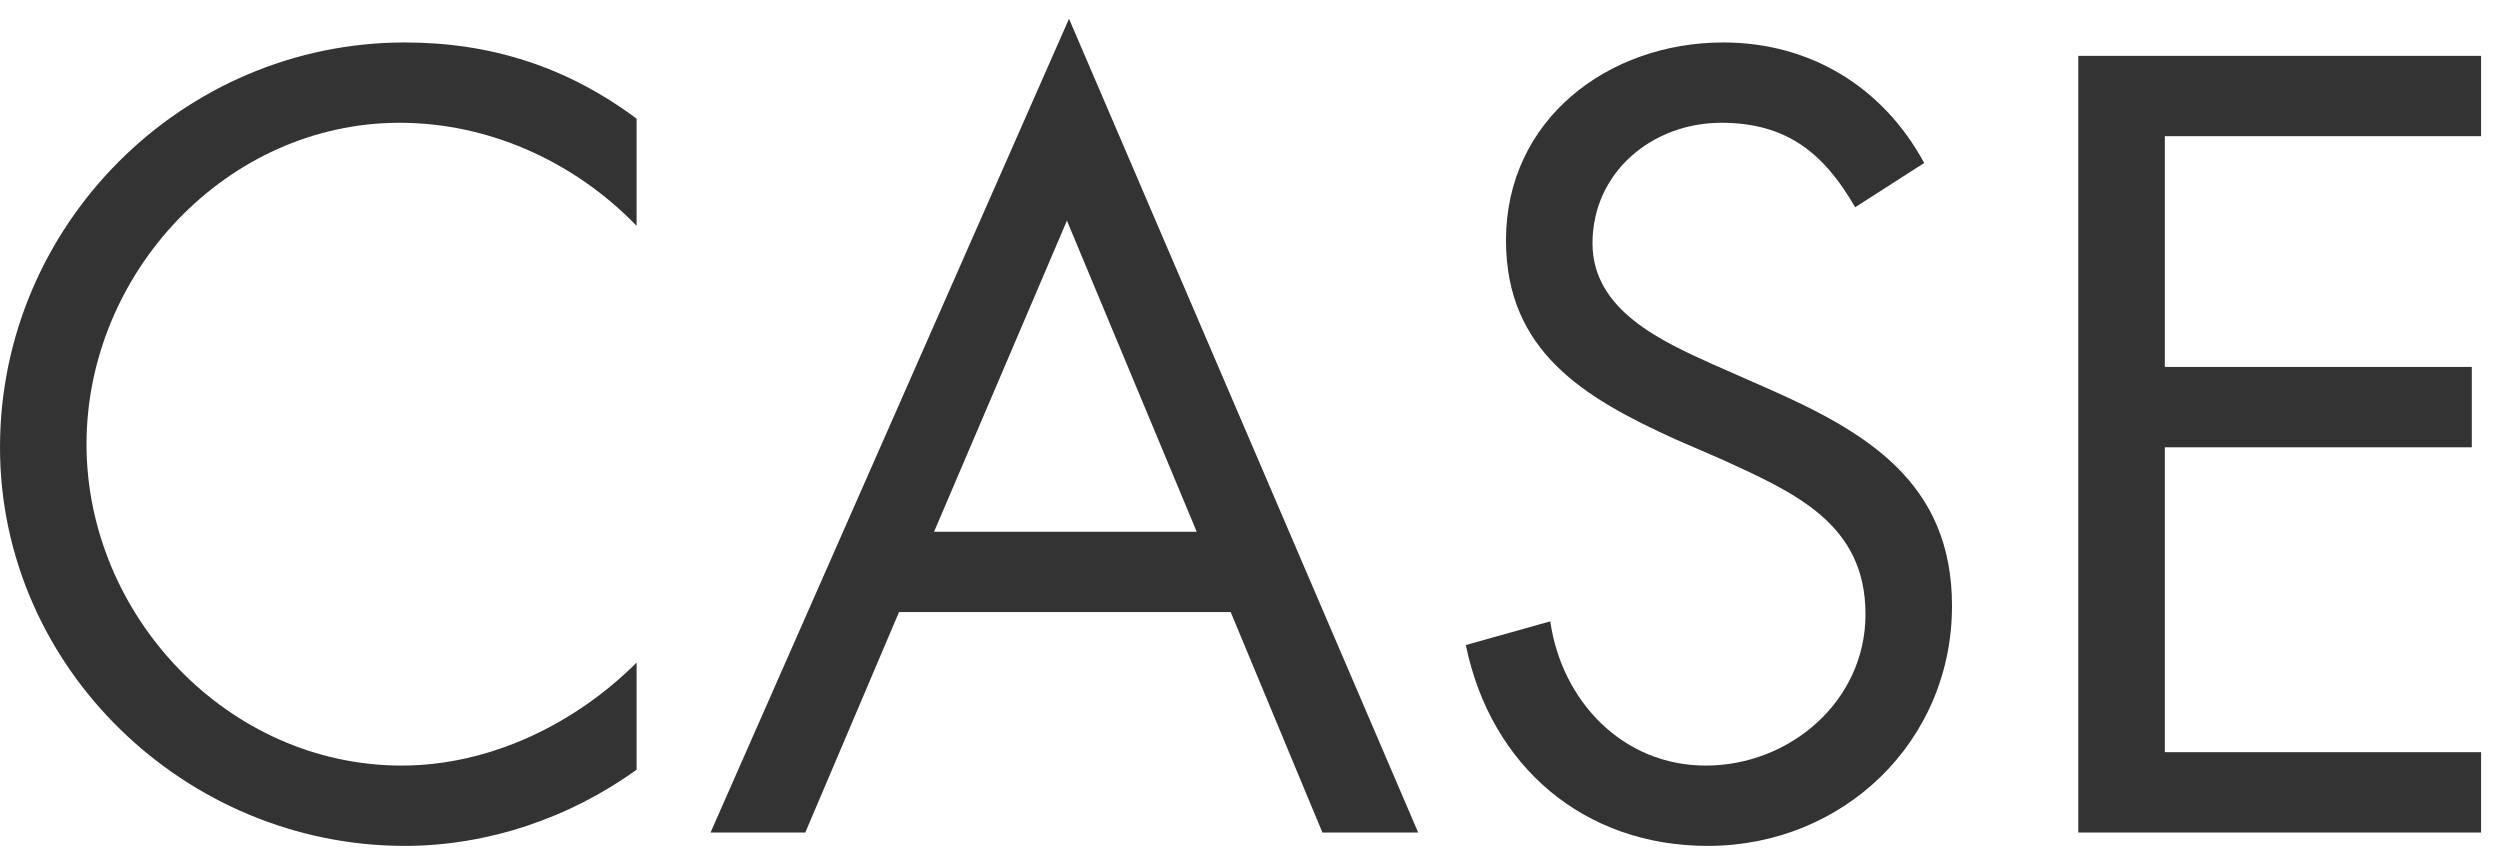 <svg width="61" height="21" viewBox="0 0 61 21" fill="none" xmlns="http://www.w3.org/2000/svg">
<path d="M50.71 20.314V1.363H60.538V3.323H52.822V8.953H60.312V10.914H52.822V18.353H60.538V20.314H50.71Z" fill="#333333"/>
<path d="M46.95 3.977L45.266 5.057C44.512 3.75 43.607 2.996 41.999 2.996C40.315 2.996 38.857 4.203 38.857 5.937C38.857 7.571 40.541 8.325 41.823 8.903L43.08 9.456C45.543 10.537 47.629 11.768 47.629 14.784C47.629 18.102 44.965 20.64 41.672 20.64C38.631 20.64 36.369 18.68 35.766 15.739L37.827 15.161C38.103 17.096 39.586 18.68 41.622 18.68C43.658 18.68 45.518 17.122 45.518 14.985C45.518 12.774 43.783 12.02 42.024 11.215L40.868 10.713C38.656 9.707 36.746 8.576 36.746 5.862C36.746 2.921 39.234 1.036 42.049 1.036C44.16 1.036 45.945 2.117 46.95 3.977Z" fill="#333333"/>
<path d="M30.029 14.935H21.936L19.649 20.314H17.337L26.084 0.458L34.604 20.314H32.267L30.029 14.935ZM29.2 12.975L26.033 5.384L22.791 12.975H29.2Z" fill="#333333"/>
<path d="M15.533 2.896V5.51C14.025 3.951 11.939 2.996 9.752 2.996C5.529 2.996 2.111 6.666 2.111 10.838C2.111 15.01 5.555 18.68 9.802 18.68C11.939 18.68 14.025 17.675 15.533 16.167V18.78C13.899 19.962 11.888 20.64 9.878 20.64C4.524 20.64 0 16.292 0 10.914C0 5.485 4.449 1.036 9.878 1.036C11.989 1.036 13.849 1.639 15.533 2.896Z" fill="#333333"/>
</svg>
